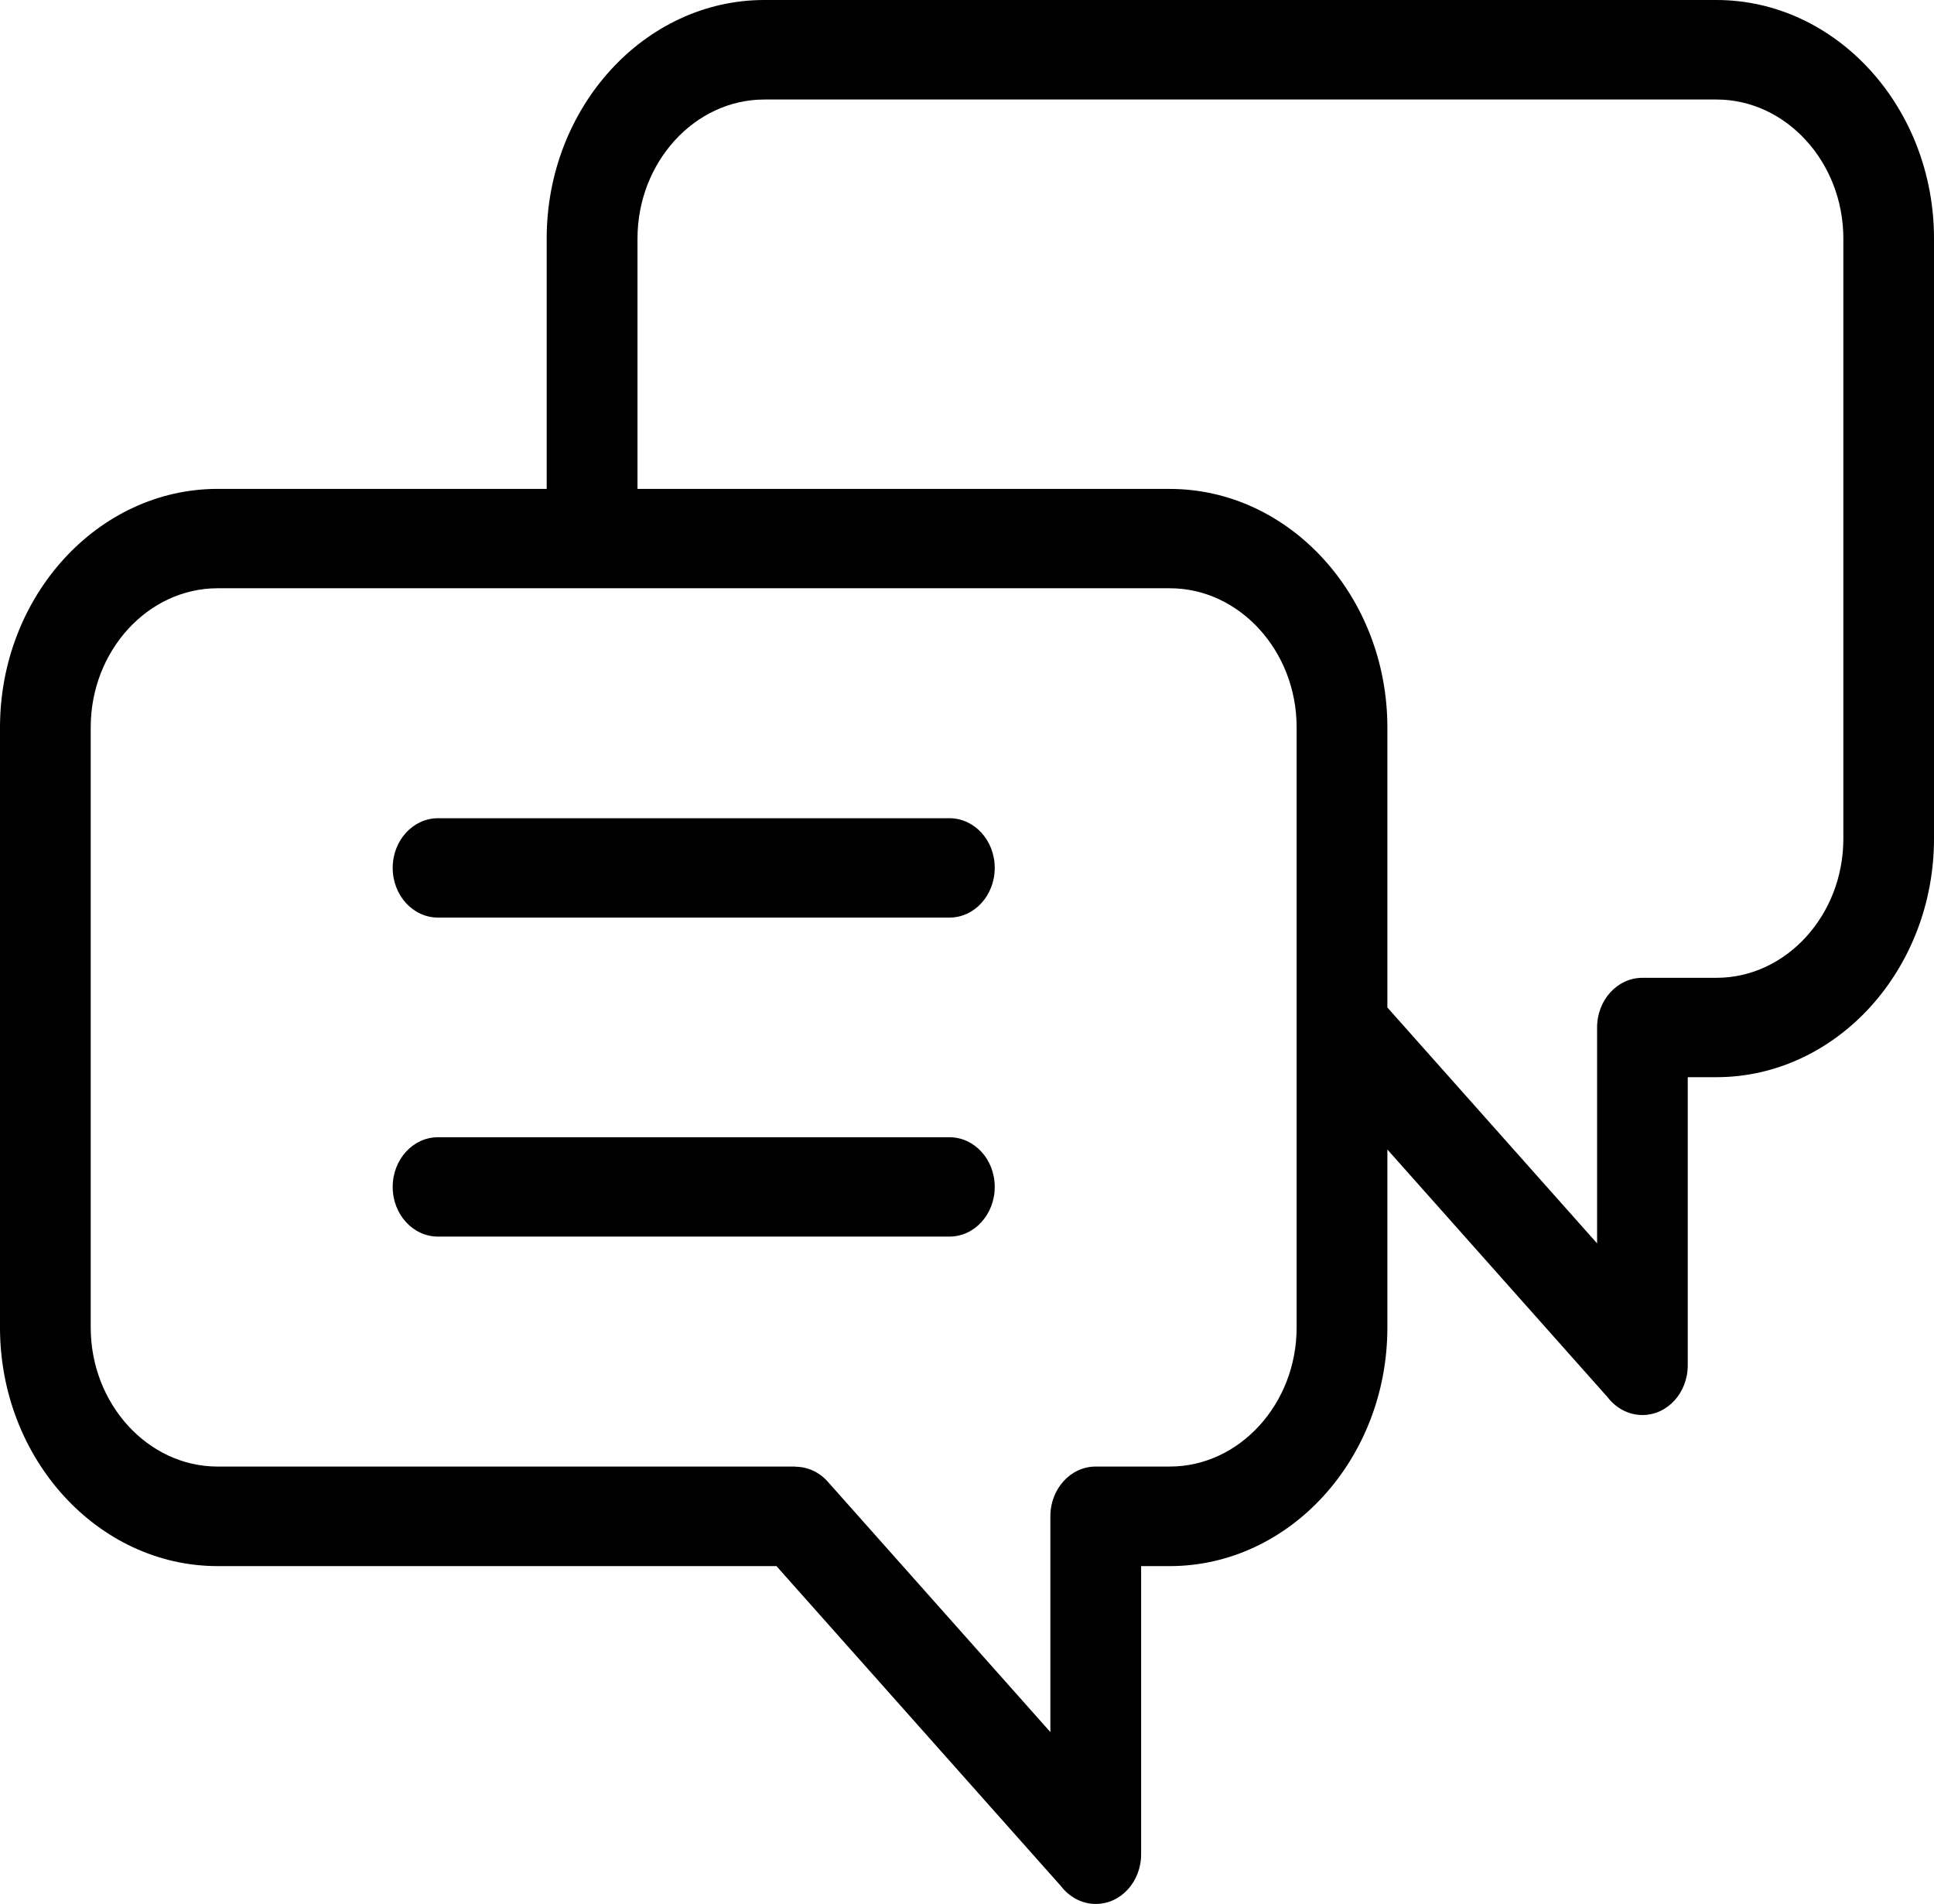 <svg width="64" height="63" viewBox="0 0 64 63" fill="none" xmlns="http://www.w3.org/2000/svg">
<path d="M7.203 16.178H18.091V7.892C18.091 5.723 18.9 3.749 20.206 2.318C21.509 0.889 23.31 0 25.292 0H56.8C58.779 0 60.58 0.886 61.886 2.318C63.189 3.746 64 5.72 64 7.892V27.751C64 29.921 63.191 31.894 61.886 33.326C60.582 34.754 58.781 35.643 56.8 35.643H55.851V45.178C55.851 46.087 55.18 46.822 54.351 46.822C53.892 46.822 53.476 46.593 53.201 46.235L45.911 38.036V43.929C45.911 46.098 45.102 48.072 43.797 49.503C42.493 50.932 40.693 51.821 38.711 51.821H37.762V61.356C37.762 62.265 37.091 63 36.262 63C35.803 63 35.387 62.771 35.112 62.413L25.695 51.821H7.2C5.221 51.821 3.42 50.934 2.114 49.503C0.811 48.075 0 46.101 0 43.929V24.069C0 21.9 0.809 19.926 2.114 18.495C3.418 17.066 5.219 16.177 7.2 16.177L7.203 16.178ZM21.091 16.178H38.71C40.69 16.178 42.49 17.064 43.796 18.495C45.1 19.924 45.911 21.897 45.911 24.07V33.337L52.851 41.142V33.999C52.851 33.09 53.522 32.355 54.351 32.355H56.802C57.955 32.355 59.003 31.838 59.766 31.002C60.529 30.166 61 29.017 61 27.754V7.894C61 6.631 60.529 5.482 59.766 4.646C59.003 3.81 57.955 3.293 56.802 3.293H25.294C24.141 3.293 23.093 3.81 22.33 4.646C21.568 5.482 21.096 6.631 21.096 7.894V16.18L21.091 16.178ZM14.495 40.918C13.666 40.918 12.995 40.183 12.995 39.274C12.995 38.366 13.666 37.63 14.495 37.63H31.418C32.247 37.63 32.918 38.365 32.918 39.274C32.918 40.183 32.247 40.918 31.418 40.918H14.495ZM14.495 30.362C13.666 30.362 12.995 29.627 12.995 28.718C12.995 27.81 13.666 27.074 14.495 27.074H31.418C32.247 27.074 32.918 27.81 32.918 28.718C32.918 29.627 32.247 30.362 31.418 30.362H14.495ZM38.71 19.465H7.2C6.047 19.465 4.999 19.982 4.236 20.818C3.474 21.654 3.002 22.802 3.002 24.066V43.926C3.002 45.189 3.474 46.338 4.236 47.174C4.999 48.01 6.047 48.527 7.2 48.527H26.322V48.533C26.712 48.533 27.102 48.7 27.393 49.028L34.759 57.313V50.171C34.759 49.262 35.43 48.527 36.259 48.527H38.71C39.863 48.527 40.911 48.01 41.674 47.174C42.437 46.338 42.908 45.189 42.908 43.925V24.066C42.908 22.802 42.437 21.654 41.674 20.818C40.911 19.982 39.863 19.465 38.71 19.465Z" fill="black"/>
</svg>
